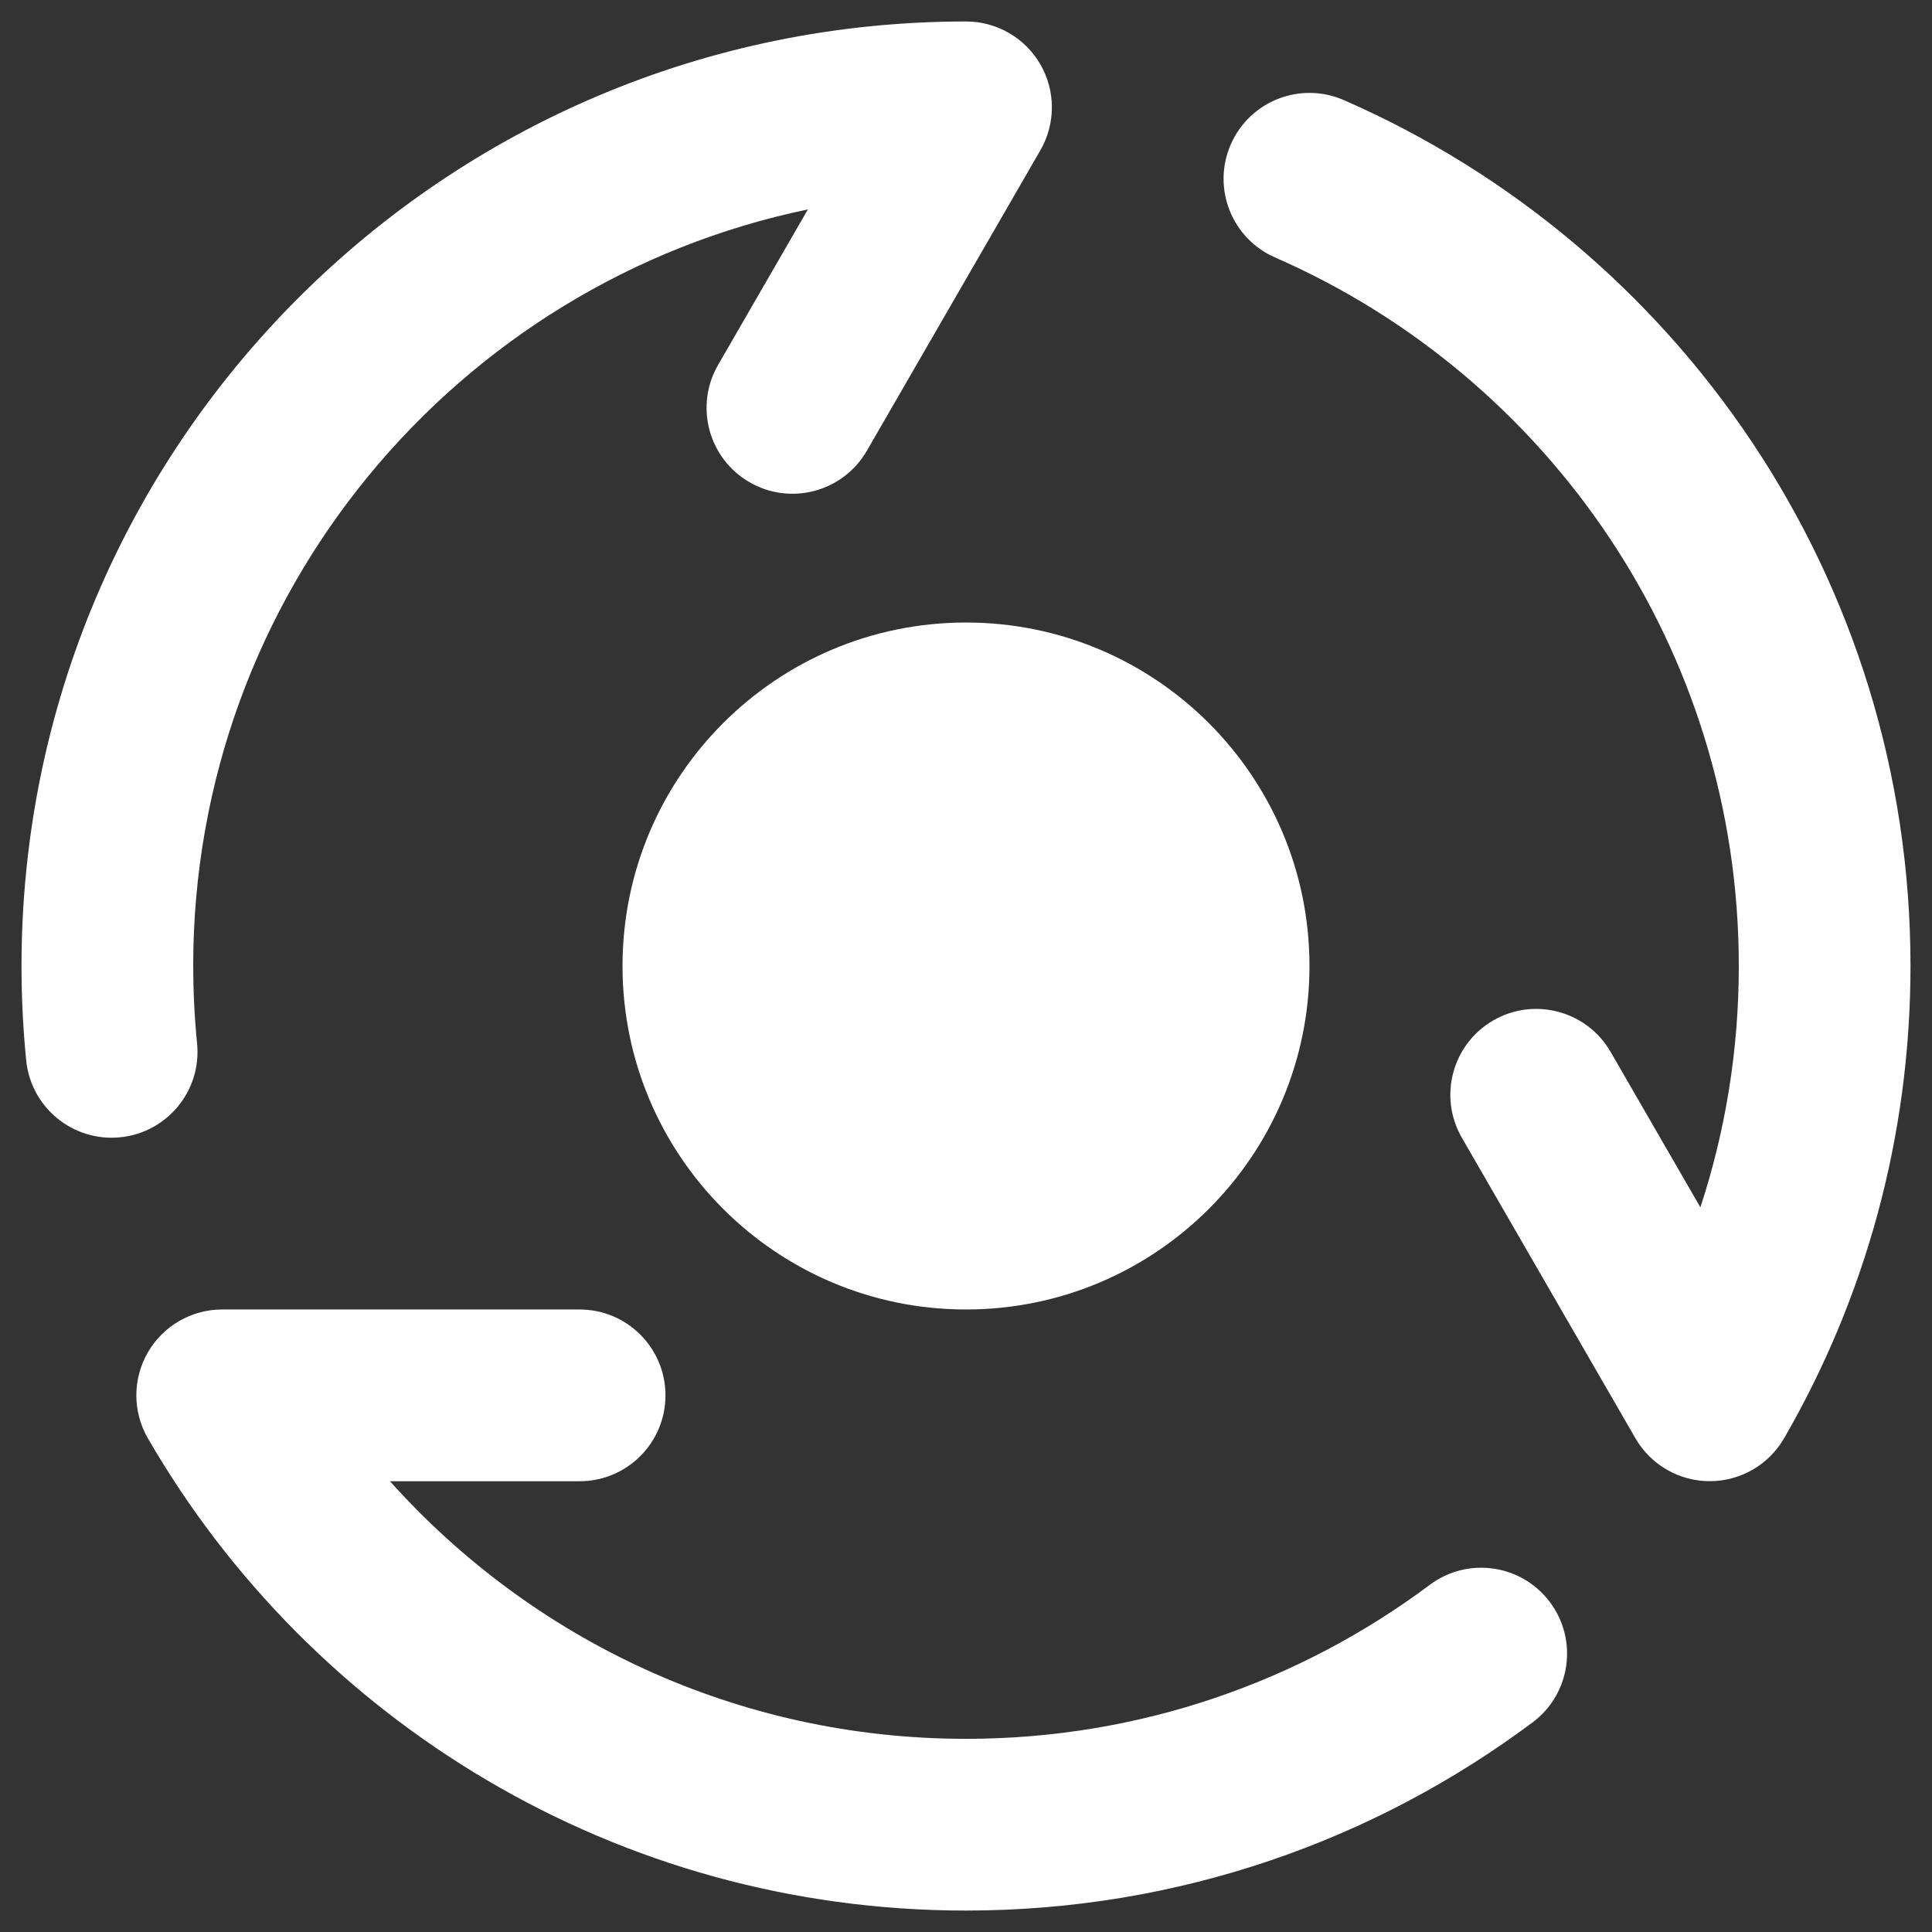 <svg fill="none" height="60" viewBox="0 0 60 60" width="60" xmlns="http://www.w3.org/2000/svg"><rect x="0" y="0" width="60" height="60" fill="#333333" stroke="none"/><g fill="#fff"><path d="m6 30c0-11.572 8.19-21.232 19.09-23.497l-2.789 4.83c-.737 1.275-.3 2.906.976 3.643 1.275.737 2.906.3 3.643-.976l5.39-9.333c.476-.825.476-1.842 0-2.667-.476-.825-1.357-1.333-2.309-1.333-16.2 0-29.333 13.133-29.333 29.333 0 .988.049 1.966.145 2.93.146 1.466 1.452 2.536 2.917 2.39 1.466-.145 2.536-1.452 2.39-2.917-.078-.79-.119-1.591-.119-2.403z"/><path d="m41.734 3.109c-1.35-.59-2.922.026-3.511 1.376-.59 1.35.026 2.922 1.376 3.511 8.482 3.706 14.401 12.167 14.401 22.004 0 2.62-.419 5.139-1.193 7.495l-2.789-4.829c-.737-1.275-2.367-1.712-3.643-.976-1.275.737-1.712 2.367-.976 3.643l5.39 9.333c.476.825 1.356 1.333 2.308 1.333.952 0 1.833-.507 2.309-1.331 2.497-4.317 3.926-9.33 3.926-14.669 0-12.033-7.245-22.367-17.599-26.891z"/><path d="m6.901 40.667c-.953 0-1.834.509-2.31 1.334s-.476 1.843.002 2.668c5.068 8.761 14.547 14.665 25.407 14.665 6.6 0 12.696-2.183 17.596-5.844 1.18-.881 1.422-2.553.54-3.732-.881-1.18-2.553-1.422-3.732-.54-4.013 2.998-8.998 4.783-14.404 4.783-7.106 0-13.492-3.087-17.889-8h5.889c1.473 0 2.667-1.194 2.667-2.667 0-1.473-1.194-2.667-2.667-2.667z"/><path d="m19.333 30c0-5.891 4.776-10.667 10.667-10.667 5.891 0 10.667 4.776 10.667 10.667 0 5.891-4.776 10.667-10.667 10.667-5.891 0-10.667-4.776-10.667-10.667z"/></g></svg>